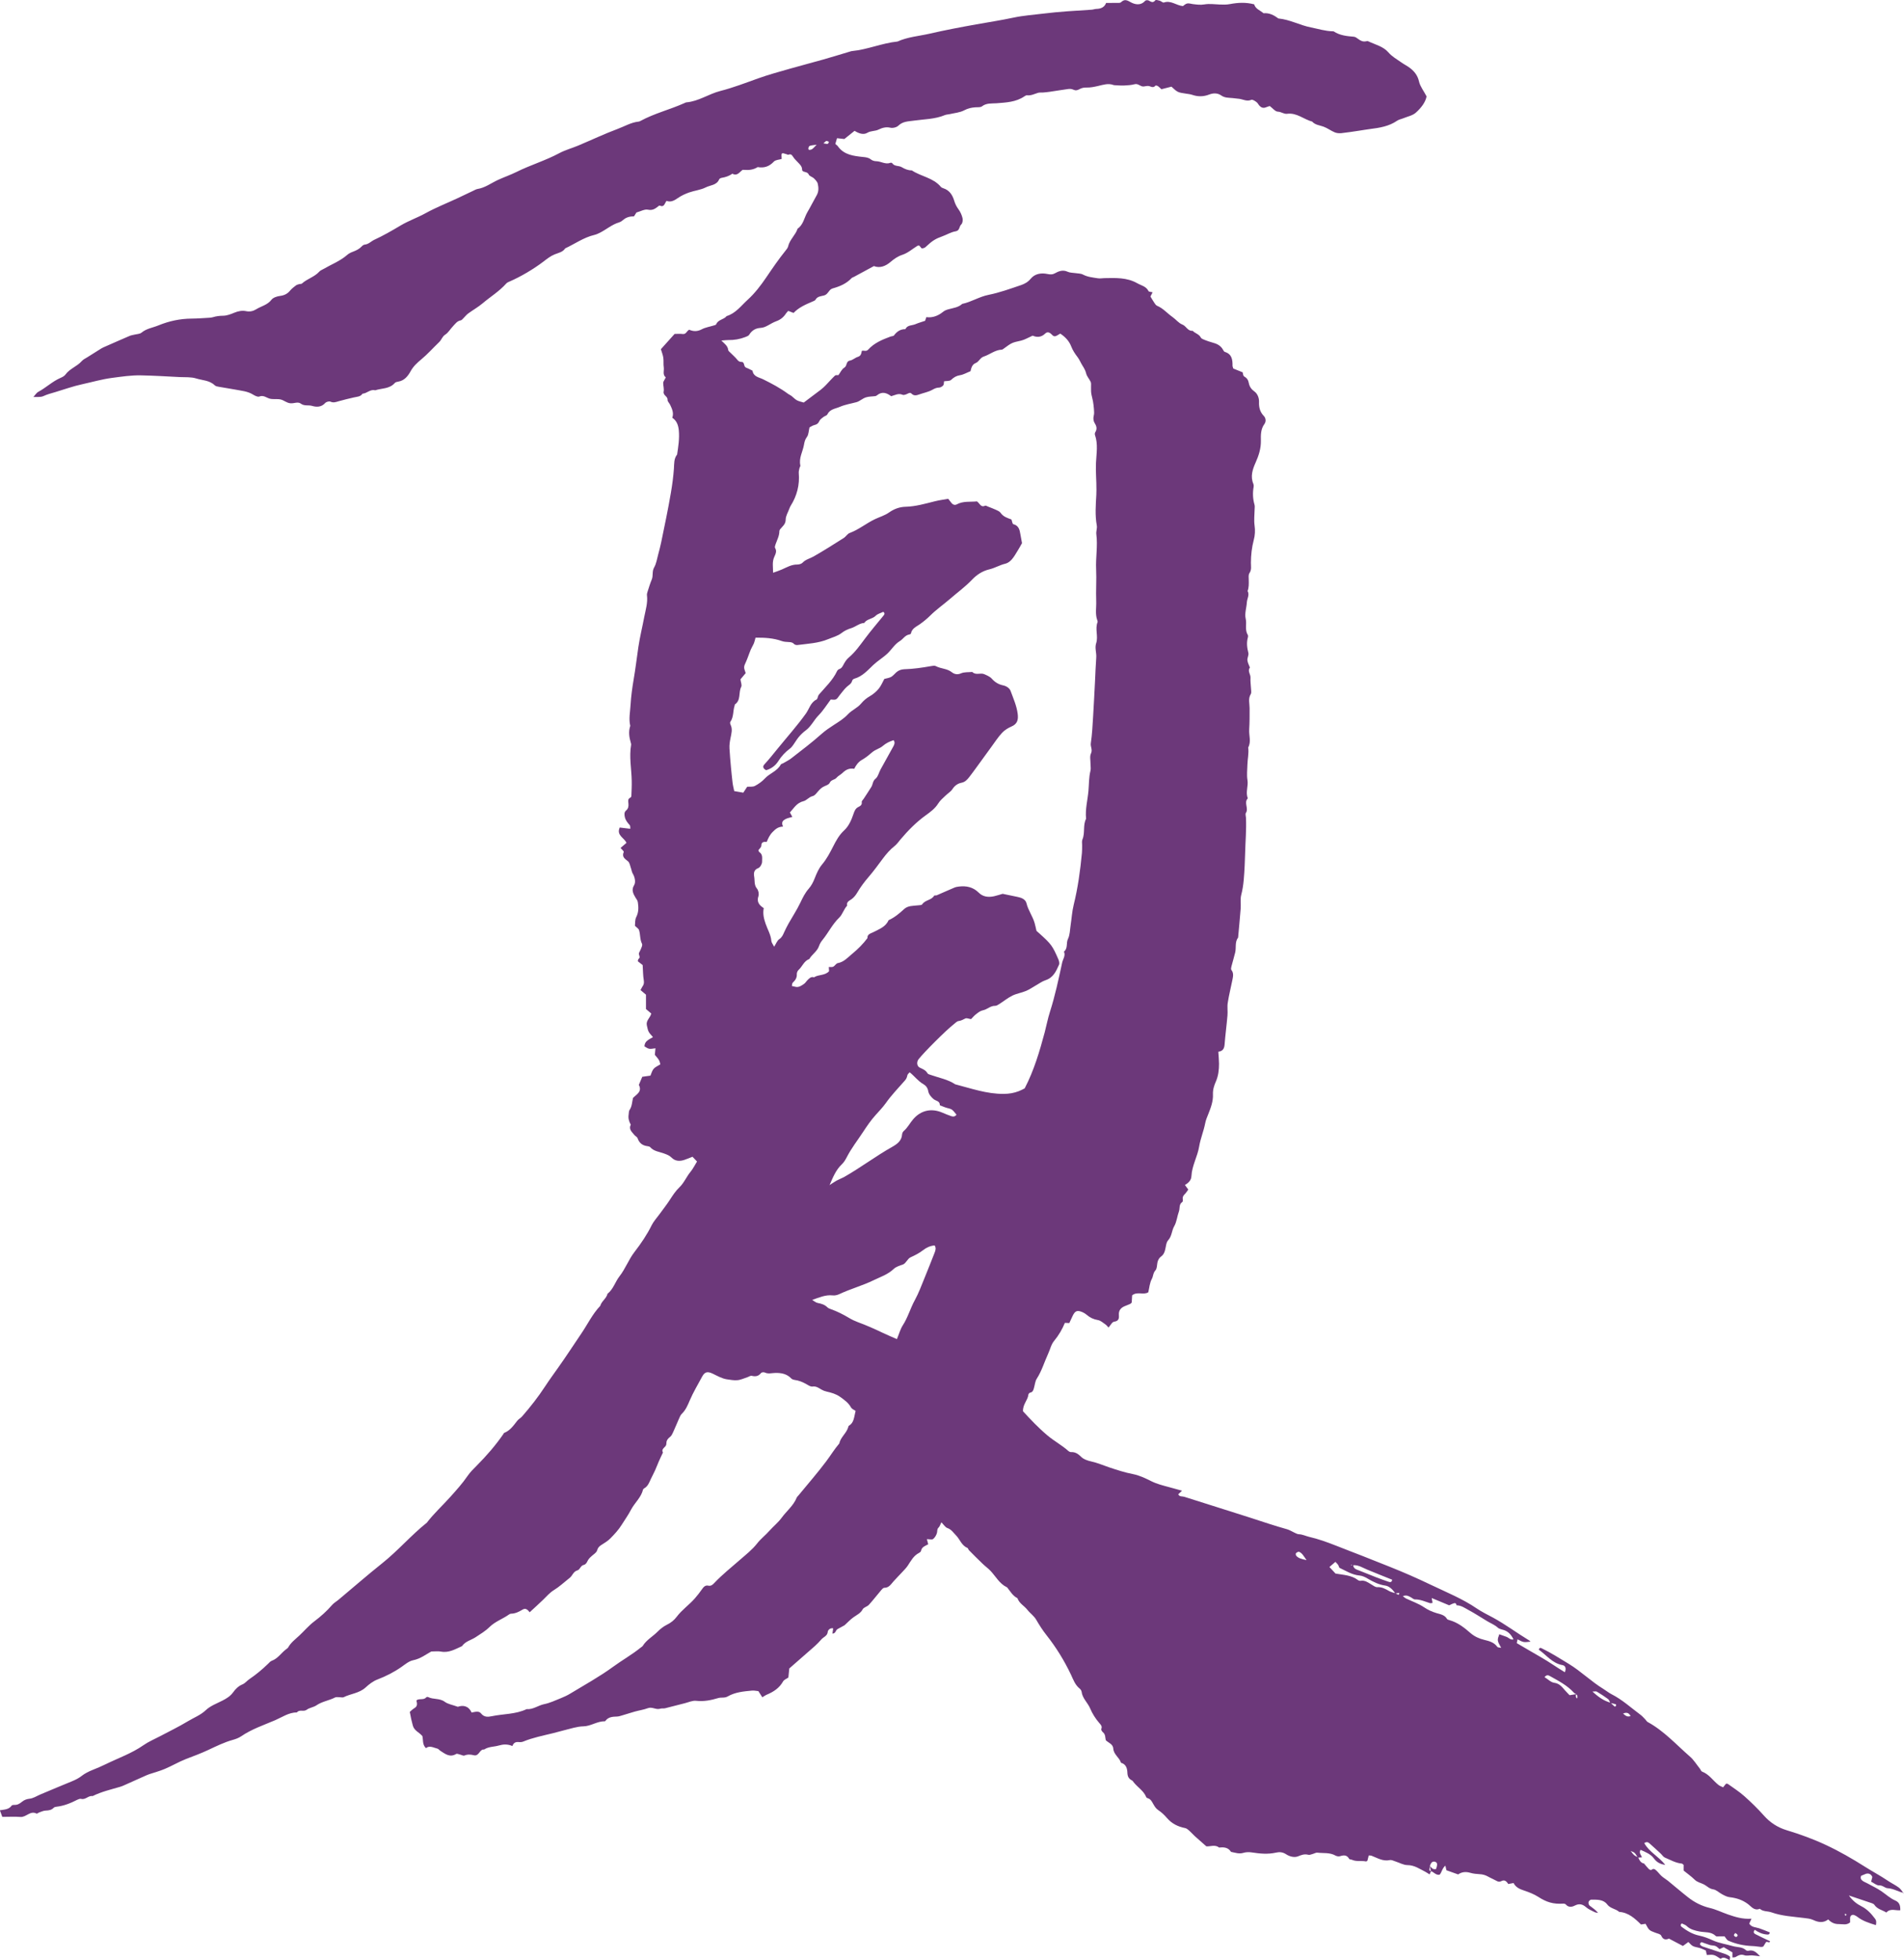 <?xml version="1.0" encoding="utf-8"?>
<!-- Generator: Adobe Illustrator 16.0.3, SVG Export Plug-In . SVG Version: 6.00 Build 0)  -->
<!DOCTYPE svg PUBLIC "-//W3C//DTD SVG 1.1//EN" "http://www.w3.org/Graphics/SVG/1.1/DTD/svg11.dtd">
<svg version="1.1" xmlns="http://www.w3.org/2000/svg" xmlns:xlink="http://www.w3.org/1999/xlink" x="0px" y="0px"
	 width="143.117px" height="147.311px" viewBox="0 0 143.117 147.311" enable-background="new 0 0 143.117 147.311"
	 xml:space="preserve">
<g id="レイヤー_1">
	<g>
		<rect fill="none" width="143.117" height="147.311"/>
	</g>
</g>
<g id="レイヤー_2">
</g>
<g id="レイヤー_3">
	<g>
		<g>
			<path fill="#6C387A" d="M143.117,142.258c-0.422-0.08-0.787-0.336-1.238-0.358c-0.195-0.009-0.365-0.226-0.635-0.212
				c-0.188,0.009-0.383-0.173-0.597-0.279c0.029-0.114,0.059-0.23,0.091-0.353c-0.088-0.193-0.231-0.294-0.457-0.243l-0.003-0.004
				c-0.134,0.054-0.266,0.112-0.383,0.16c-0.085,0.195,0.012,0.309,0.135,0.395c0.1,0.068,0.22,0.109,0.324,0.168
				c0.366,0.199,0.746,0.376,1.086,0.611c0.333,0.229,0.635,0.517,1.01,0.678c0.339,0.145,0.392,0.395,0.389,0.736
				c-0.351,0.045-0.734-0.177-1.048,0.172c-0.295-0.19-0.676-0.243-0.897-0.574c-0.035-0.057-0.111-0.098-0.179-0.121
				c-0.544-0.188-1.092-0.369-1.741-0.586c0.296,0.409,0.597,0.636,0.945,0.813c0.424,0.215,0.737,0.553,1.019,0.93
				c0.125,0.164,0.093,0.313,0.067,0.484c-0.507-0.154-1.007-0.311-1.426-0.646c-0.056-0.047-0.128-0.071-0.195-0.103
				c-0.149-0.066-0.299,0.021-0.316,0.188c-0.009,0.119,0,0.242,0,0.354c-0.27,0.232-0.567,0.125-0.854,0.129
				c-0.313,0.004-0.564-0.109-0.793-0.348c-0.38,0.288-0.755,0.215-1.123,0.042c-0.226-0.105-0.463-0.123-0.708-0.153
				c-0.813-0.103-1.645-0.141-2.429-0.42c-0.29-0.105-0.632-0.045-0.884-0.271c-0.427,0.18-0.644-0.181-0.913-0.374
				c-0.386-0.278-0.793-0.432-1.366-0.499c-0.188-0.023-0.368-0.119-0.541-0.211c-0.234-0.119-0.442-0.34-0.682-0.377
				c-0.296-0.043-0.46-0.244-0.69-0.365c-0.231-0.122-0.498-0.158-0.702-0.36c-0.258-0.253-0.557-0.462-0.831-0.685v-0.428
				c-0.062-0.043-0.097-0.095-0.138-0.098c-0.462-0.042-0.854-0.275-1.27-0.45c-0.123-0.052-0.205-0.196-0.311-0.296
				c-0.287-0.264-0.57-0.532-0.866-0.787c-0.088-0.08-0.214-0.118-0.371-0.004c0.359,0.664,1.076,0.996,1.577,1.635
				c-0.413-0.059-0.656-0.216-0.852-0.482c-0.255-0.34-0.638-0.485-1.01-0.65c-0.146,0.263,0.076,0.397,0.105,0.577l0.023-0.013
				c-0.108,0.009-0.22,0.018-0.328,0.024c-0.23-0.382-0.23-0.383-0.535-0.499c0.243,0.325,0.24,0.325,0.556,0.479
				c0.103,0.207,0.188,0.425,0.457,0.463l-0.021-0.011c0.123,0.144,0.242,0.297,0.377,0.433c0.041,0.043,0.161,0.08,0.19,0.055
				c0.161-0.141,0.275-0.037,0.38,0.062c0.138,0.13,0.249,0.286,0.393,0.414c0.144,0.127,0.313,0.222,0.465,0.343
				c0.507,0.414,1.001,0.841,1.516,1.244c0.483,0.379,1.016,0.651,1.627,0.798c0.469,0.108,0.913,0.332,1.369,0.489
				c0.554,0.191,1.109,0.366,1.768,0.318c-0.067,0.15-0.111,0.248-0.167,0.369c0.164,0.286,0.483,0.264,0.749,0.354
				c0.272,0.09,0.535,0.205,0.793,0.306c-0.009,0.171-0.117,0.168-0.211,0.161c-0.339-0.023-0.644-0.163-0.915-0.352
				c-0.149,0.17-0.064,0.266,0.044,0.323c0.365,0.188,0.74,0.36,1.111,0.538c-0.076,0.178-0.208-0.023-0.313,0.067
				c-0.064,0.1-0.138,0.217-0.205,0.328c-0.067,0.012-0.114,0.035-0.161,0.03c-0.217-0.02-0.433-0.061-0.646-0.068
				c-0.638-0.025-1.252-0.148-1.832-0.411c-0.097-0.044-0.154-0.174-0.274-0.319c-0.082,0-0.226,0.002-0.369-0.001
				c-0.1-0.001-0.234,0.028-0.286-0.023c-0.349-0.343-0.796-0.258-1.215-0.338c-0.336-0.067-0.702-0.147-0.978-0.417
				c-0.096-0.092-0.248-0.131-0.362-0.19c-0.138,0.105-0.082,0.205-0.006,0.261c0.392,0.293,0.805,0.545,1.299,0.65
				c0.354,0.075,0.688,0.201,1.024,0.354c0.479,0.22,1.023,0.294,1.536,0.443c0.321,0.092,0.688,0.041,0.963,0.298
				c0.043,0.041,0.14,0.061,0.201,0.045c0.384-0.099,0.617,0.153,0.866,0.418c-0.199-0.023-0.4-0.059-0.6-0.068
				c-0.193-0.012-0.41,0.054-0.579-0.011c-0.27-0.101-0.454,0.015-0.661,0.132c-0.056,0.033-0.138,0.021-0.24,0.035v-0.382
				c-0.211-0.124-0.431-0.258-0.652-0.39c-0.103,0.047-0.188,0.085-0.313,0.145c-0.094-0.072-0.188-0.186-0.307-0.233
				c-0.132-0.054-0.29-0.036-0.428-0.076c-0.205-0.062-0.397-0.146-0.6-0.209c-0.032-0.011-0.094,0.035-0.114,0.07
				c-0.021,0.034-0.021,0.104,0.003,0.132c0.047,0.051,0.108,0.098,0.173,0.119c0.553,0.188,1.111,0.365,1.668,0.553
				c0.134,0.046,0.269,0.113,0.377,0.201c0.038,0.031-0.003,0.159-0.012,0.277c-0.255-0.131-0.456-0.295-0.682-0.104
				c-0.497-0.326-0.497-0.326-1.036-0.289c-0.026-0.104-0.046-0.214-0.075-0.338c-0.167-0.066-0.34-0.163-0.521-0.204
				c-0.468-0.106-0.471-0.098-0.79-0.435c-0.126,0.091-0.254,0.186-0.409,0.299c-0.325-0.172-0.661-0.348-1.051-0.553
				c-0.199,0.083-0.43,0.13-0.585-0.229c-0.05-0.113-0.284-0.154-0.438-0.214c-0.469-0.177-0.469-0.174-0.737-0.671
				c-0.105,0.016-0.223,0.033-0.34,0.054c-0.465-0.46-0.942-0.899-1.642-0.949c-0.263-0.241-0.664-0.241-0.904-0.566
				c-0.289-0.382-0.77-0.351-1.202-0.353c-0.07,0-0.179,0.104-0.196,0.18c-0.021,0.081,0.018,0.217,0.079,0.267
				c0.217,0.171,0.451,0.315,0.638,0.553c-0.088-0.021-0.181-0.026-0.26-0.064c-0.217-0.11-0.454-0.206-0.635-0.361
				c-0.272-0.241-0.527-0.3-0.86-0.127c-0.22,0.112-0.472,0.149-0.67-0.087c-0.038-0.043-0.129-0.066-0.193-0.061
				c-0.758,0.049-1.262-0.111-1.876-0.508c-0.324-0.207-0.693-0.35-1.059-0.473c-0.334-0.109-0.635-0.24-0.802-0.569
				c-0.152,0.029-0.27,0.052-0.393,0.075c-0.129-0.185-0.266-0.357-0.532-0.214c-0.114,0.06-0.226,0.05-0.343-0.018
				c-0.213-0.12-0.441-0.209-0.652-0.329c-0.195-0.111-0.397-0.167-0.623-0.178c-0.24-0.012-0.485-0.037-0.714-0.104
				c-0.324-0.093-0.623-0.075-0.907,0.122c-0.307-0.107-0.6-0.211-0.88-0.313c-0.023-0.107-0.044-0.196-0.079-0.347
				c-0.252,0.206-0.264,0.5-0.434,0.682c-0.28,0.052-0.43-0.198-0.658-0.274c-0.029-0.131-0.059-0.263-0.085-0.396
				c0.126,0.136,0.231,0.314,0.478,0.241c0.021-0.063,0.04-0.129,0.055-0.195c0.032-0.148,0.044-0.301-0.137-0.35
				c-0.158-0.046-0.272,0.04-0.334,0.189c-0.018,0.044-0.038,0.088-0.056,0.135c-0.006,0.07-0.012,0.139-0.026,0.205
				c-0.021,0.102-0.012,0.177,0.126,0.153c-0.038,0.085-0.076,0.173-0.117,0.269c-0.114-0.07-0.214-0.143-0.321-0.198
				c-0.428-0.216-0.816-0.501-1.347-0.502c-0.298-0.001-0.594-0.18-0.892-0.273c-0.141-0.044-0.296-0.132-0.425-0.104
				c-0.523,0.116-0.942-0.162-1.393-0.333c-0.044-0.017-0.097-0.006-0.196-0.012c-0.029,0.118-0.064,0.25-0.097,0.386
				c-0.032,0.02-0.072,0.068-0.107,0.061c-0.349-0.073-0.72,0.031-1.06-0.125c-0.067-0.03-0.179-0.021-0.205-0.065
				c-0.164-0.3-0.392-0.297-0.679-0.206c-0.103,0.035-0.255,0.01-0.351-0.045c-0.431-0.246-0.907-0.162-1.364-0.219
				c-0.104-0.013-0.225,0.066-0.339,0.096s-0.24,0.092-0.34,0.064c-0.283-0.076-0.506,0.007-0.77,0.115
				c-0.292,0.118-0.655,0.006-0.895-0.152c-0.267-0.174-0.51-0.184-0.761-0.126c-0.609,0.138-1.203,0.081-1.806-0.012
				c-0.208-0.033-0.441-0.033-0.641,0.028c-0.334,0.105-0.626-0.014-0.937-0.072c-0.214-0.341-0.541-0.365-0.89-0.323
				c-0.31-0.247-0.664-0.069-0.965-0.091c-0.311-0.274-0.601-0.526-0.884-0.783c-0.141-0.131-0.267-0.28-0.413-0.407
				c-0.085-0.076-0.188-0.162-0.295-0.183c-0.542-0.107-1.004-0.332-1.373-0.764c-0.187-0.221-0.406-0.425-0.646-0.584
				c-0.192-0.129-0.286-0.301-0.392-0.486c-0.097-0.166-0.182-0.35-0.398-0.409c-0.044-0.015-0.099-0.045-0.116-0.083
				c-0.185-0.47-0.627-0.723-0.928-1.095c-0.047-0.056-0.085-0.132-0.144-0.161c-0.246-0.121-0.334-0.299-0.345-0.583
				c-0.012-0.311-0.097-0.642-0.48-0.743c-0.117-0.396-0.55-0.615-0.579-1.061c-0.023-0.352-0.36-0.432-0.564-0.633
				c-0.05-0.203-0.015-0.438-0.217-0.6c-0.067-0.054-0.144-0.184-0.123-0.242c0.091-0.208-0.044-0.33-0.149-0.451
				c-0.286-0.332-0.523-0.705-0.685-1.093c-0.185-0.44-0.585-0.758-0.644-1.255c-0.012-0.088-0.079-0.19-0.152-0.246
				c-0.339-0.273-0.477-0.673-0.649-1.043c-0.503-1.058-1.111-2.044-1.837-2.964c-0.287-0.361-0.536-0.753-0.77-1.153
				c-0.173-0.304-0.463-0.488-0.668-0.754c-0.233-0.303-0.617-0.479-0.746-0.874c-0.345-0.169-0.526-0.494-0.752-0.781
				c-0.014-0.019-0.031-0.036-0.055-0.046c-0.551-0.266-0.822-0.807-1.218-1.227c-0.182-0.193-0.403-0.347-0.594-0.533
				c-0.349-0.333-0.688-0.674-1.027-1.018c-0.05-0.049-0.064-0.153-0.116-0.174c-0.439-0.18-0.56-0.639-0.854-0.939
				c-0.199-0.202-0.349-0.451-0.653-0.555c-0.157-0.053-0.269-0.248-0.45-0.43c-0.085,0.168-0.12,0.313-0.214,0.4
				c-0.125,0.121-0.082,0.261-0.117,0.393c-0.046,0.171-0.154,0.353-0.289,0.462c-0.082,0.067-0.27,0.012-0.469,0.012
				c0.039,0.144,0.064,0.25,0.1,0.385c-0.21,0.118-0.488,0.187-0.541,0.497c-0.009,0.059-0.091,0.12-0.152,0.152
				c-0.409,0.208-0.605,0.594-0.843,0.954c-0.131,0.199-0.313,0.366-0.474,0.546c-0.199,0.217-0.409,0.423-0.603,0.643
				c-0.193,0.217-0.34,0.482-0.693,0.478c-0.073,0-0.164,0.1-0.226,0.173c-0.313,0.367-0.603,0.75-0.928,1.105
				c-0.125,0.14-0.383,0.186-0.465,0.336c-0.158,0.301-0.436,0.418-0.685,0.596c-0.234,0.163-0.431,0.38-0.644,0.572
				c-0.018,0.017-0.035,0.033-0.059,0.046c-0.17,0.094-0.343,0.183-0.51,0.279c-0.137,0.079-0.125,0.328-0.377,0.335
				c0.021-0.143,0.038-0.266,0.056-0.395c-0.246-0.052-0.398,0.152-0.407,0.253c-0.025,0.32-0.307,0.385-0.468,0.565
				s-0.325,0.357-0.506,0.518c-0.638,0.565-1.282,1.125-1.917,1.678c-0.026,0.247-0.047,0.467-0.07,0.683
				c-0.135,0.095-0.321,0.159-0.395,0.288c-0.278,0.496-0.711,0.783-1.217,0.994c-0.108,0.045-0.205,0.118-0.346,0.201
				c-0.1-0.156-0.19-0.294-0.296-0.461c-0.146-0.013-0.318-0.057-0.482-0.041c-0.626,0.059-1.264,0.116-1.823,0.438
				c-0.236,0.14-0.477,0.053-0.711,0.123c-0.538,0.16-1.079,0.273-1.658,0.207c-0.275-0.033-0.571,0.109-0.854,0.18
				c-0.495,0.123-0.989,0.256-1.483,0.379c-0.117,0.027-0.252-0.005-0.366,0.033c-0.313,0.103-0.6-0.16-0.925-0.041
				c-0.318,0.119-0.661,0.167-0.988,0.258c-0.305,0.085-0.608,0.188-0.913,0.276c-0.141,0.04-0.284,0.093-0.427,0.097
				c-0.325,0.01-0.642,0.026-0.86,0.316c-0.015,0.019-0.038,0.043-0.059,0.043c-0.571-0.016-1.042,0.369-1.609,0.377
				c-0.24,0.004-0.485,0.051-0.72,0.107c-0.521,0.126-1.036,0.278-1.557,0.407c-0.755,0.186-1.519,0.333-2.238,0.63
				c-0.108,0.047-0.243,0.049-0.363,0.037c-0.222-0.021-0.371,0.068-0.453,0.299c-0.359-0.154-0.688-0.135-1.019-0.04
				c-0.362,0.106-0.764,0.076-1.097,0.296c-0.038,0.023-0.103-0.002-0.144,0.019c-0.234,0.108-0.299,0.499-0.638,0.417
				c-0.246-0.061-0.469-0.078-0.708,0.021c-0.091,0.037-0.229-0.053-0.346-0.077c-0.091-0.021-0.214-0.077-0.274-0.041
				c-0.475,0.287-0.822,0-1.186-0.233c-0.082-0.053-0.146-0.151-0.234-0.17c-0.289-0.067-0.576-0.258-0.854-0.034
				c-0.281-0.269-0.196-0.617-0.267-0.905c-0.234-0.285-0.614-0.398-0.72-0.797c-0.082-0.305-0.158-0.617-0.226-1.021
				c0.059-0.05,0.193-0.191,0.352-0.287c0.249-0.145,0.196-0.348,0.146-0.579c0.21-0.173,0.547,0.009,0.74-0.232
				c0.023-0.026,0.103-0.036,0.138-0.019c0.392,0.201,0.868,0.069,1.255,0.359c0.239,0.177,0.576,0.225,0.979,0.373
				c0.354-0.123,0.79-0.109,1.036,0.433c0.258-0.046,0.541-0.146,0.708,0.066c0.229,0.291,0.512,0.271,0.796,0.212
				c0.875-0.185,1.8-0.137,2.634-0.535c0.485,0.042,0.865-0.283,1.322-0.375c0.421-0.085,0.825-0.277,1.231-0.44
				c0.246-0.099,0.491-0.21,0.72-0.349c1.08-0.656,2.197-1.268,3.213-2.01c0.685-0.502,1.425-0.914,2.083-1.448
				c0.056-0.045,0.129-0.081,0.164-0.14c0.281-0.448,0.749-0.695,1.108-1.059c0.205-0.205,0.442-0.393,0.699-0.52
				c0.302-0.146,0.548-0.346,0.735-0.595c0.392-0.524,0.936-0.894,1.363-1.381c0.192-0.22,0.374-0.452,0.541-0.692
				c0.12-0.174,0.249-0.318,0.471-0.27c0.208,0.045,0.331-0.068,0.445-0.191c0.603-0.638,1.287-1.18,1.945-1.756
				c0.442-0.385,0.913-0.754,1.271-1.208c0.283-0.368,0.649-0.64,0.95-0.984c0.293-0.327,0.646-0.608,0.904-0.96
				c0.368-0.508,0.887-0.908,1.13-1.508c0.025-0.064,0.087-0.115,0.134-0.172c0.696-0.847,1.417-1.673,2.075-2.547
				c0.336-0.445,0.629-0.932,0.994-1.357c0.097-0.469,0.524-0.756,0.664-1.199c0.015-0.047,0.023-0.113,0.056-0.132
				c0.393-0.231,0.387-0.646,0.507-1.119c-0.091-0.065-0.275-0.136-0.349-0.268c-0.196-0.353-0.503-0.561-0.816-0.788
				c-0.31-0.221-0.652-0.313-1.007-0.395c-0.143-0.031-0.263-0.076-0.395-0.152c-0.196-0.113-0.389-0.27-0.67-0.227
				c-0.144,0.022-0.319-0.098-0.465-0.182c-0.275-0.158-0.565-0.274-0.881-0.316c-0.091-0.012-0.196-0.049-0.255-0.111
				c-0.331-0.347-0.743-0.423-1.199-0.414c-0.261,0.003-0.527,0.095-0.79-0.033c-0.073-0.037-0.234-0.018-0.278,0.037
				c-0.19,0.243-0.409,0.285-0.699,0.213c-0.097-0.025-0.223,0.071-0.337,0.107c-0.254,0.081-0.503,0.207-0.764,0.223
				c-0.254,0.02-0.526-0.032-0.777-0.068c-0.366-0.056-0.717-0.26-1.063-0.426c-0.375-0.179-0.588-0.146-0.784,0.215
				c-0.319,0.594-0.67,1.176-0.939,1.804c-0.149,0.35-0.301,0.72-0.594,0.999c-0.1,0.096-0.155,0.242-0.214,0.372
				c-0.148,0.333-0.283,0.671-0.436,1.003c-0.059,0.129-0.123,0.275-0.229,0.357c-0.167,0.129-0.28,0.265-0.28,0.481
				c0,0.024-0.009,0.048-0.009,0.071c-0.006,0.242-0.422,0.316-0.249,0.626c-0.105,0.222-0.211,0.438-0.308,0.66
				c-0.1,0.224-0.181,0.454-0.283,0.676c-0.1,0.22-0.214,0.433-0.319,0.652c-0.123,0.265-0.22,0.548-0.497,0.702
				c-0.041,0.022-0.085,0.067-0.094,0.108c-0.146,0.587-0.617,0.973-0.89,1.483c-0.211,0.405-0.477,0.778-0.72,1.164
				c-0.229,0.367-0.532,0.695-0.84,1.007c-0.195,0.2-0.45,0.349-0.69,0.503c-0.155,0.098-0.257,0.205-0.304,0.39
				c-0.027,0.103-0.126,0.2-0.214,0.271c-0.205,0.172-0.419,0.322-0.532,0.582c-0.044,0.1-0.149,0.227-0.243,0.244
				c-0.264,0.045-0.293,0.352-0.489,0.412c-0.248,0.072-0.336,0.26-0.462,0.438c-0.056,0.076-0.135,0.137-0.211,0.197
				c-0.362,0.288-0.705,0.608-1.097,0.848c-0.322,0.196-0.547,0.471-0.808,0.722c-0.328,0.319-0.667,0.622-1.019,0.945
				c-0.143-0.182-0.298-0.341-0.526-0.202c-0.275,0.166-0.553,0.307-0.881,0.311c-0.047,0-0.097,0.029-0.138,0.055
				c-0.471,0.337-1.041,0.525-1.463,0.938c-0.315,0.312-0.69,0.534-1.056,0.775c-0.34,0.222-0.775,0.306-1.021,0.67
				c-0.506,0.224-0.989,0.525-1.589,0.408c-0.211-0.042-0.436-0.006-0.72-0.006c-0.4,0.216-0.813,0.548-1.366,0.658
				c-0.316,0.063-0.603,0.313-0.884,0.508c-0.559,0.39-1.158,0.693-1.796,0.938c-0.328,0.124-0.633,0.36-0.896,0.603
				c-0.475,0.434-1.112,0.461-1.65,0.73c-0.076,0.038-0.19-0.002-0.287,0c-0.12,0.002-0.26-0.031-0.356,0.019
				c-0.451,0.235-0.975,0.296-1.404,0.593c-0.214,0.147-0.519,0.173-0.723,0.328c-0.234,0.177-0.548-0.049-0.737,0.201
				c-0.609-0.001-1.104,0.354-1.624,0.58c-0.869,0.373-1.776,0.672-2.569,1.215c-0.179,0.122-0.395,0.203-0.603,0.262
				c-0.658,0.18-1.27,0.484-1.881,0.77c-0.545,0.257-1.106,0.46-1.665,0.676c-0.542,0.213-1.048,0.514-1.586,0.742
				c-0.375,0.161-0.778,0.265-1.168,0.396c-0.069,0.023-0.138,0.049-0.204,0.079c-0.554,0.247-1.104,0.496-1.656,0.741
				c-0.108,0.049-0.22,0.098-0.337,0.131c-0.696,0.205-1.41,0.367-2.065,0.696c-0.316-0.059-0.529,0.3-0.863,0.209
				c-0.082-0.021-0.195,0.022-0.281,0.063c-0.5,0.256-1.015,0.468-1.582,0.529c-0.07,0.009-0.155,0.029-0.199,0.077
				c-0.17,0.176-0.372,0.202-0.603,0.211c-0.164,0.005-0.328,0.085-0.486,0.139c-0.069,0.022-0.157,0.106-0.198,0.088
				c-0.475-0.251-0.778,0.285-1.212,0.252c-0.43-0.034-0.866-0.007-1.366-0.007c-0.041-0.107-0.103-0.278-0.182-0.495
				c0.354-0.056,0.682-0.059,0.887-0.351c0.032-0.045,0.138-0.057,0.208-0.053c0.237,0.01,0.403-0.098,0.582-0.246
				c0.141-0.117,0.346-0.197,0.523-0.214c0.311-0.027,0.548-0.198,0.816-0.312c0.805-0.34,1.612-0.679,2.423-1.011
				c0.249-0.104,0.479-0.217,0.699-0.388c0.243-0.191,0.532-0.335,0.822-0.452c0.334-0.133,0.673-0.278,0.992-0.433
				c0.951-0.466,1.96-0.815,2.841-1.43c0.377-0.265,0.813-0.446,1.226-0.664c0.708-0.376,1.437-0.725,2.121-1.14
				c0.451-0.273,0.951-0.455,1.355-0.843c0.339-0.317,0.819-0.491,1.243-0.709c0.308-0.158,0.588-0.33,0.799-0.623
				c0.176-0.246,0.392-0.467,0.702-0.594c0.193-0.08,0.34-0.274,0.521-0.397c0.501-0.339,0.966-0.726,1.399-1.148
				c0.087-0.086,0.175-0.191,0.283-0.229c0.457-0.168,0.705-0.587,1.071-0.861c0.059-0.045,0.128-0.087,0.161-0.146
				c0.207-0.37,0.544-0.613,0.842-0.893c0.375-0.352,0.708-0.75,1.115-1.057c0.488-0.367,0.937-0.768,1.334-1.227
				c0.141-0.166,0.346-0.275,0.512-0.418c1.089-0.909,2.156-1.844,3.266-2.728c1.186-0.945,2.171-2.105,3.354-3.049
				c0.532-0.698,1.185-1.288,1.767-1.94c0.454-0.509,0.91-1.009,1.294-1.574c0.192-0.279,0.438-0.525,0.682-0.766
				c0.74-0.744,1.425-1.531,2.019-2.396c0.015-0.021,0.018-0.057,0.035-0.063c0.45-0.173,0.711-0.549,0.989-0.91
				c0.099-0.13,0.263-0.209,0.371-0.333c0.623-0.716,1.205-1.455,1.727-2.255c0.324-0.497,0.685-0.984,1.029-1.475
				c0.577-0.812,1.118-1.651,1.68-2.477c0.48-0.702,0.846-1.482,1.439-2.104c0.097-0.354,0.463-0.547,0.545-0.908
				c0.438-0.344,0.576-0.895,0.9-1.311c0.451-0.575,0.69-1.27,1.136-1.84c0.491-0.636,0.937-1.295,1.293-2.017
				c0.141-0.278,0.363-0.515,0.547-0.77c0.272-0.374,0.563-0.74,0.813-1.126c0.214-0.33,0.425-0.657,0.708-0.928
				c0.357-0.338,0.536-0.805,0.846-1.178c0.182-0.221,0.311-0.487,0.485-0.768c-0.104-0.111-0.216-0.23-0.339-0.359
				c-0.217,0.085-0.413,0.172-0.617,0.238c-0.346,0.116-0.69,0.098-0.954-0.17c-0.167-0.168-0.359-0.234-0.564-0.311
				c-0.36-0.135-0.767-0.158-1.045-0.476c-0.041-0.048-0.132-0.065-0.201-0.075c-0.375-0.045-0.621-0.229-0.746-0.594
				c-0.035-0.101-0.176-0.16-0.249-0.254c-0.176-0.223-0.442-0.422-0.264-0.768c-0.135-0.234-0.205-0.485-0.161-0.759
				c0.021-0.117,0.006-0.256,0.067-0.344c0.193-0.276,0.185-0.6,0.264-0.913c0.267-0.264,0.702-0.462,0.436-0.976
				c0.085-0.198,0.167-0.399,0.258-0.608c0.202-0.029,0.39-0.056,0.614-0.086c0.073-0.166,0.12-0.367,0.237-0.508
				c0.117-0.139,0.308-0.213,0.506-0.34c-0.029-0.095-0.041-0.217-0.1-0.312c-0.087-0.144-0.204-0.269-0.313-0.403
				c0.015-0.16,0.029-0.32,0.047-0.492c-0.483,0.072-0.483,0.072-0.825-0.142c0-0.411,0.359-0.524,0.638-0.696
				c-0.38-0.418-0.354-0.424-0.46-0.877c-0.084-0.373,0.246-0.557,0.331-0.897c-0.108-0.094-0.231-0.196-0.397-0.337v-1.078
				c-0.135-0.115-0.261-0.221-0.41-0.348c0.059-0.105,0.094-0.191,0.146-0.268c0.108-0.146,0.129-0.284,0.097-0.475
				c-0.059-0.352-0.056-0.713-0.082-1.135c-0.079-0.063-0.211-0.167-0.366-0.287c0.018-0.053,0.015-0.143,0.053-0.171
				c0.202-0.146-0.038-0.317,0.044-0.47c0.082-0.149,0.149-0.303,0.208-0.463c0.023-0.065,0.041-0.158,0.009-0.215
				c-0.164-0.324-0.114-0.695-0.223-1.028c-0.038-0.112-0.181-0.192-0.307-0.32c0.023-0.176-0.006-0.443,0.094-0.642
				c0.189-0.369,0.184-0.727,0.128-1.112c-0.023-0.157-0.102-0.237-0.172-0.353c-0.164-0.275-0.34-0.578-0.114-0.937
				c0.146-0.233,0.053-0.629-0.103-0.884c-0.07-0.115-0.082-0.268-0.132-0.399c-0.067-0.181-0.094-0.418-0.226-0.522
				c-0.239-0.192-0.474-0.33-0.315-0.697c0.023-0.05-0.141-0.18-0.24-0.303c0.149-0.129,0.29-0.249,0.445-0.382
				c-0.167-0.39-0.772-0.556-0.507-1.153c0.237,0.029,0.495,0.061,0.793,0.096c-0.012-0.078,0.015-0.214-0.044-0.278
				c-0.167-0.185-0.318-0.368-0.368-0.616c-0.035-0.171-0.053-0.357,0.094-0.479c0.181-0.147,0.195-0.337,0.178-0.531
				c-0.018-0.175-0.064-0.341,0.146-0.437c0.035-0.017,0.073-0.076,0.076-0.117c0.015-0.389,0.035-0.775,0.026-1.164
				c-0.018-0.895-0.202-1.789-0.044-2.689c0.009-0.044-0.006-0.097-0.021-0.143c-0.126-0.426-0.19-0.848-0.044-1.281
				c-0.126-0.531-0.006-1.061,0.023-1.589c0.038-0.629,0.123-1.258,0.229-1.882c0.141-0.813,0.236-1.632,0.356-2.448
				c0.114-0.764,0.302-1.517,0.445-2.276c0.105-0.535,0.272-1.063,0.202-1.624c-0.012-0.089,0.02-0.188,0.049-0.278
				c0.097-0.301,0.188-0.608,0.311-0.9c0.123-0.29,0.006-0.607,0.179-0.907c0.164-0.288,0.216-0.643,0.304-0.972
				c0.082-0.303,0.161-0.608,0.226-0.916c0.255-1.238,0.518-2.475,0.729-3.721c0.105-0.607,0.185-1.213,0.229-1.829
				c0.023-0.35-0.009-0.739,0.239-1.049c0.091-0.601,0.185-1.198,0.129-1.806c-0.035-0.365-0.135-0.717-0.491-0.961
				c0.129-0.353-0.018-0.663-0.161-0.972c-0.062-0.128-0.205-0.255-0.195-0.373c0.018-0.273-0.349-0.326-0.293-0.623
				c0.041-0.205-0.035-0.431-0.035-0.646c0-0.085,0.064-0.167,0.105-0.249c0.029-0.06,0.097-0.164,0.085-0.172
				c-0.255-0.211-0.108-0.501-0.146-0.751c-0.038-0.237,0-0.487-0.035-0.726c-0.032-0.213-0.117-0.417-0.182-0.638
				c0.331-0.367,0.667-0.742,1.03-1.146c0.178,0,0.397-0.025,0.611,0.006c0.264,0.032,0.293-0.232,0.488-0.323
				c0.302,0.133,0.609,0.147,0.942-0.031c0.272-0.145,0.594-0.191,0.893-0.285c0.067-0.022,0.17-0.04,0.19-0.086
				c0.14-0.369,0.576-0.349,0.787-0.622c0.685-0.207,1.091-0.781,1.586-1.23c0.538-0.491,0.985-1.075,1.396-1.681
				c0.465-0.687,0.933-1.369,1.454-2.017c0.076-0.092,0.16-0.195,0.187-0.309c0.117-0.51,0.554-0.848,0.714-1.334
				c0.437-0.3,0.492-0.826,0.734-1.238c0.249-0.42,0.463-0.859,0.705-1.281c0.155-0.277,0.141-0.572,0.076-0.855
				c-0.031-0.148-0.169-0.288-0.286-0.404c-0.117-0.115-0.343-0.164-0.396-0.295c-0.105-0.253-0.488-0.133-0.494-0.355
				c-0.006-0.235-0.126-0.353-0.255-0.491c-0.146-0.164-0.321-0.309-0.433-0.495c-0.097-0.156-0.176-0.21-0.343-0.142
				c-0.035,0.013-0.091-0.021-0.134-0.036c-0.407-0.133-0.407-0.133-0.372,0.353c-0.193,0.062-0.465,0.065-0.591,0.202
				c-0.343,0.368-0.734,0.496-1.211,0.41c-0.313,0.199-0.662,0.242-1.024,0.208c-0.044-0.004-0.105-0.007-0.138,0.018
				c-0.22,0.171-0.389,0.467-0.74,0.27c-0.246,0.175-0.521,0.267-0.816,0.314c-0.064,0.011-0.155,0.058-0.179,0.111
				c-0.185,0.45-0.664,0.429-1.006,0.605c-0.384,0.194-0.84,0.237-1.253,0.382c-0.295,0.105-0.591,0.241-0.846,0.42
				c-0.274,0.193-0.541,0.332-0.848,0.211c-0.158,0.189-0.17,0.503-0.495,0.362c-0.021-0.007-0.056-0.013-0.07-0.001
				c-0.245,0.191-0.45,0.383-0.837,0.301c-0.251-0.053-0.553,0.127-0.862,0.211c-0.044,0.07-0.108,0.171-0.185,0.291
				c-0.29-0.002-0.57,0.057-0.805,0.262c-0.094,0.08-0.199,0.156-0.313,0.189c-0.544,0.163-0.965,0.541-1.46,0.788
				c-0.129,0.064-0.263,0.124-0.403,0.157c-0.799,0.188-1.46,0.671-2.188,1.008c-0.188,0.289-0.504,0.334-0.796,0.453
				c-0.308,0.124-0.583,0.342-0.852,0.549c-0.734,0.557-1.7,1.131-2.54,1.492c-0.088,0.036-0.184,0.08-0.245,0.148
				c-0.519,0.586-1.191,0.992-1.782,1.494c-0.334,0.281-0.72,0.496-1.074,0.755c-0.134,0.097-0.236,0.233-0.356,0.35
				c-0.067,0.064-0.132,0.159-0.211,0.171c-0.272,0.047-0.406,0.261-0.573,0.432c-0.202,0.209-0.354,0.488-0.588,0.638
				c-0.231,0.147-0.278,0.392-0.454,0.558c-0.453,0.434-0.872,0.91-1.352,1.307c-0.321,0.266-0.597,0.52-0.805,0.899
				c-0.185,0.337-0.456,0.693-0.913,0.767c-0.094,0.015-0.213,0.039-0.269,0.104c-0.396,0.455-0.978,0.387-1.478,0.551
				c-0.366-0.102-0.611,0.236-0.948,0.254c-0.155,0.236-0.415,0.226-0.649,0.281c-0.381,0.088-0.761,0.177-1.133,0.283
				c-0.21,0.061-0.397,0.141-0.632,0.033c-0.097-0.046-0.315,0.016-0.395,0.105c-0.287,0.324-0.664,0.311-0.989,0.213
				c-0.278-0.08-0.579,0.031-0.843-0.17c-0.22-0.165-0.509-0.001-0.77-0.024c-0.295-0.024-0.479-0.22-0.729-0.282
				c-0.251-0.064-0.532-0.005-0.79-0.055c-0.274-0.053-0.494-0.305-0.831-0.17c-0.12,0.047-0.33-0.063-0.471-0.148
				c-0.407-0.254-0.872-0.284-1.319-0.372c-0.407-0.077-0.813-0.133-1.221-0.208c-0.119-0.02-0.263-0.041-0.339-0.117
				c-0.39-0.381-0.928-0.368-1.393-0.514c-0.387-0.122-0.819-0.084-1.232-0.104c-0.974-0.05-1.948-0.11-2.926-0.129
				c-0.731-0.015-1.454,0.097-2.18,0.192c-0.752,0.099-1.475,0.311-2.209,0.471c-0.69,0.148-1.36,0.389-2.039,0.594
				c-0.299,0.091-0.601,0.162-0.893,0.3c-0.223,0.104-0.518,0.052-0.781,0.07l0.012,0.013c0.129-0.139,0.231-0.324,0.39-0.408
				c0.579-0.31,1.056-0.782,1.664-1.043c0.132-0.057,0.284-0.135,0.363-0.244c0.321-0.449,0.875-0.611,1.231-1.018
				c0.108-0.123,0.272-0.196,0.419-0.289c0.348-0.221,0.699-0.439,1.047-0.658c0.085-0.051,0.173-0.09,0.264-0.13
				c0.623-0.273,1.243-0.549,1.869-0.816c0.108-0.047,0.231-0.062,0.346-0.091c0.188-0.048,0.418-0.045,0.55-0.156
				c0.375-0.311,0.84-0.365,1.265-0.541c0.798-0.326,1.623-0.505,2.489-0.511c0.438-0.003,0.878-0.038,1.316-0.063
				c0.097-0.004,0.193-0.014,0.287-0.042c0.255-0.079,0.506-0.108,0.778-0.111c0.284-0.003,0.576-0.12,0.846-0.231
				c0.281-0.118,0.585-0.172,0.857-0.117c0.298,0.063,0.544,0.006,0.77-0.133c0.383-0.24,0.854-0.323,1.158-0.723
				c0.129-0.166,0.422-0.258,0.655-0.287c0.313-0.042,0.55-0.159,0.746-0.402c0.123-0.146,0.278-0.266,0.434-0.383
				c0.067-0.054,0.163-0.073,0.248-0.1c0.067-0.021,0.158-0.001,0.202-0.041c0.393-0.359,0.939-0.492,1.305-0.895
				c0.073-0.086,0.193-0.133,0.296-0.19c0.608-0.355,1.278-0.603,1.817-1.08c0.125-0.108,0.292-0.183,0.45-0.241
				c0.231-0.09,0.447-0.193,0.62-0.379c0.064-0.067,0.155-0.138,0.243-0.146c0.286-0.026,0.468-0.246,0.702-0.355
				c0.688-0.316,1.34-0.693,1.989-1.08c0.6-0.357,1.267-0.586,1.882-0.926c0.764-0.422,1.586-0.744,2.379-1.114
				c0.395-0.183,0.789-0.374,1.182-0.561c0.111-0.05,0.223-0.123,0.336-0.141c0.571-0.091,1.021-0.441,1.525-0.675
				c0.462-0.213,0.95-0.379,1.407-0.606c1.047-0.522,2.177-0.853,3.212-1.409c0.448-0.24,0.951-0.374,1.425-0.572
				c0.989-0.416,1.964-0.879,2.968-1.253c0.518-0.192,1.003-0.489,1.567-0.548c0.047-0.004,0.097-0.023,0.138-0.047
				c1.054-0.574,2.229-0.858,3.318-1.347c0.044-0.021,0.091-0.048,0.138-0.052c0.918-0.076,1.673-0.63,2.548-0.855
				c0.966-0.247,1.905-0.609,2.844-0.946c0.796-0.287,1.612-0.503,2.42-0.737c0.822-0.237,1.653-0.447,2.476-0.682
				c0.699-0.199,1.39-0.414,2.086-0.621c0.026-0.007,0.05-0.013,0.073-0.014c1.168-0.11,2.259-0.599,3.424-0.717
				c0.763-0.346,1.603-0.406,2.404-0.588c1.159-0.268,2.335-0.49,3.512-0.7c0.93-0.167,1.866-0.309,2.794-0.507
				c0.737-0.16,1.495-0.208,2.244-0.303c1.208-0.151,2.426-0.216,3.64-0.295c0.12-0.007,0.24-0.057,0.363-0.06
				c0.345-0.006,0.611-0.138,0.723-0.448c0.31,0,0.576,0.004,0.846-0.002c0.09-0.002,0.216,0.008,0.271-0.046
				c0.234-0.223,0.398-0.197,0.69-0.028c0.337,0.193,0.775,0.309,1.13-0.084c0.044-0.051,0.192-0.059,0.26-0.023
				c0.179,0.096,0.325,0.213,0.504-0.018c0.035-0.047,0.219,0.001,0.327,0.033c0.111,0.032,0.234,0.162,0.313,0.137
				c0.523-0.185,0.922,0.216,1.431,0.268c0.082-0.055,0.193-0.168,0.321-0.196c0.132-0.029,0.281,0.029,0.422,0.045
				c0.289,0.034,0.57,0.077,0.872,0.025c0.371-0.065,0.764-0.009,1.138,0.007c0.27,0.012,0.523,0.018,0.787-0.032
				c0.594-0.112,1.194-0.147,1.82,0.02c0.091,0.347,0.45,0.45,0.702,0.669c0.433-0.043,0.787,0.148,1.117,0.393
				c0.857,0.078,1.615,0.51,2.452,0.674c0.544,0.106,1.074,0.279,1.636,0.289c0.023,0,0.053-0.003,0.07,0.009
				c0.462,0.306,0.985,0.356,1.519,0.401c0.108,0.008,0.219,0.094,0.313,0.162c0.185,0.142,0.375,0.234,0.612,0.178
				c0.046-0.012,0.104-0.019,0.146,0c0.521,0.251,1.124,0.378,1.516,0.832c0.278,0.322,0.635,0.516,0.969,0.753
				c0.22,0.156,0.465,0.273,0.676,0.438c0.325,0.256,0.562,0.557,0.661,1.001c0.082,0.364,0.343,0.688,0.567,1.118
				c-0.081,0.45-0.418,0.877-0.81,1.227c-0.243,0.215-0.612,0.284-0.928,0.414c-0.158,0.066-0.337,0.093-0.475,0.188
				c-0.617,0.426-1.325,0.535-2.045,0.626c-0.263,0.034-0.526,0.081-0.79,0.12c-0.45,0.066-0.904,0.141-1.357,0.189
				c-0.167,0.016-0.354,0-0.503-0.063c-0.29-0.122-0.545-0.319-0.837-0.426c-0.293-0.108-0.623-0.122-0.852-0.378
				c-0.635-0.172-1.164-0.686-1.887-0.589c-0.243,0.032-0.437-0.152-0.694-0.159c-0.195-0.005-0.386-0.258-0.611-0.425
				c-0.079,0.026-0.192,0.06-0.301,0.104c-0.188,0.072-0.34,0.014-0.466-0.119c-0.082-0.088-0.135-0.213-0.229-0.281
				c-0.113-0.083-0.295-0.207-0.386-0.169c-0.331,0.142-0.608-0.032-0.907-0.075c-0.17-0.024-0.339-0.041-0.509-0.057
				c-0.29-0.027-0.582-0.01-0.84-0.191c-0.284-0.203-0.608-0.191-0.91-0.076c-0.433,0.17-0.852,0.171-1.281,0.024
				c-0.138-0.048-0.29-0.062-0.433-0.085c-0.656-0.096-0.656-0.096-1.127-0.529c-0.249,0.064-0.485,0.125-0.755,0.193
				c-0.076-0.072-0.158-0.162-0.255-0.23c-0.053-0.035-0.172-0.066-0.189-0.043c-0.146,0.176-0.284,0.104-0.457,0.042
				c-0.123-0.042-0.283,0.007-0.427,0.024c-0.249,0.028-0.41-0.246-0.685-0.169c-0.258,0.069-0.533,0.083-0.802,0.097
				c-0.24,0.01-0.483-0.016-0.723-0.025c-0.023-0.002-0.05-0.006-0.07-0.015c-0.39-0.146-0.77-0.013-1.133,0.07
				c-0.31,0.071-0.608,0.135-0.927,0.123c-0.164-0.006-0.349,0.04-0.489,0.12c-0.167,0.095-0.298,0.117-0.474,0.035
				c-0.103-0.049-0.237-0.063-0.352-0.049C79.848,6.749,79.371,6.83,78.891,6.9c-0.166,0.025-0.333,0.039-0.503,0.053
				c-0.114,0.01-0.237-0.01-0.349,0.02c-0.277,0.079-0.538,0.229-0.846,0.188c-0.061-0.006-0.137,0.042-0.195,0.082
				c-0.632,0.431-1.366,0.461-2.092,0.517c-0.378,0.027-0.758-0.029-1.098,0.234c-0.117,0.089-0.328,0.055-0.497,0.07
				c-0.293,0.023-0.554,0.077-0.828,0.223c-0.328,0.176-0.734,0.203-1.106,0.292c-0.117,0.026-0.245,0.026-0.354,0.071
				c-0.752,0.313-1.56,0.306-2.347,0.418c-0.407,0.059-0.808,0.047-1.145,0.372c-0.134,0.132-0.421,0.202-0.608,0.157
				c-0.336-0.076-0.611,0.008-0.896,0.146c-0.263,0.126-0.564,0.075-0.833,0.237c-0.296,0.174-0.636,0.051-0.96-0.148
				c-0.234,0.189-0.478,0.384-0.767,0.615c-0.135-0.015-0.325-0.037-0.551-0.061c-0.037,0.129-0.078,0.262-0.128,0.434
				c0.059,0.053,0.144,0.105,0.195,0.178c0.466,0.65,1.18,0.722,1.879,0.798c0.229,0.023,0.421,0.04,0.605,0.191
				c0.105,0.083,0.267,0.128,0.404,0.129c0.356,0.007,0.682,0.261,1.053,0.12c0.041-0.016,0.12-0.002,0.138,0.026
				c0.173,0.262,0.491,0.168,0.714,0.3c0.237,0.139,0.479,0.246,0.761,0.242c0.696,0.465,1.615,0.549,2.186,1.242
				c0.041,0.051,0.123,0.081,0.19,0.104c0.462,0.148,0.688,0.518,0.813,0.941c0.073,0.241,0.176,0.441,0.324,0.644
				c0.141,0.192,0.243,0.425,0.299,0.655c0.035,0.146,0.006,0.384-0.091,0.472c-0.176,0.153-0.097,0.472-0.438,0.524
				c-0.328,0.052-0.633,0.243-0.951,0.359c-0.564,0.203-0.778,0.333-1.313,0.835c-0.035,0.03-0.085,0.052-0.129,0.064
				c-0.044,0.017-0.097,0.018-0.149,0.024c-0.059-0.07-0.12-0.143-0.179-0.213c-0.047,0.002-0.1-0.005-0.138,0.018
				c-0.371,0.229-0.717,0.539-1.12,0.671c-0.366,0.12-0.635,0.314-0.913,0.55c-0.368,0.311-0.793,0.478-1.24,0.302
				c-0.523,0.282-1.007,0.546-1.489,0.806c-0.064,0.035-0.146,0.055-0.193,0.104c-0.383,0.409-0.875,0.616-1.401,0.764
				c-0.021,0.006-0.047,0.017-0.067,0.024c-0.255,0.102-0.296,0.435-0.603,0.512c-0.214,0.058-0.492,0.058-0.635,0.316
				c-0.038,0.072-0.152,0.107-0.24,0.145c-0.515,0.222-1.027,0.442-1.41,0.851c-0.144-0.054-0.255-0.099-0.401-0.155
				c-0.058,0.064-0.128,0.127-0.175,0.203c-0.179,0.275-0.416,0.466-0.729,0.576c-0.205,0.076-0.396,0.188-0.589,0.296
				c-0.192,0.105-0.368,0.194-0.608,0.206c-0.339,0.021-0.635,0.184-0.828,0.505c-0.05,0.088-0.184,0.138-0.289,0.177
				c-0.416,0.163-0.846,0.238-1.294,0.229c-0.134-0.002-0.271,0.02-0.518,0.038c0.261,0.249,0.485,0.409,0.515,0.702
				c0.006,0.078,0.108,0.15,0.173,0.217c0.17,0.172,0.357,0.329,0.507,0.517c0.084,0.104,0.166,0.167,0.298,0.169
				c0.044,0.002,0.103,0.005,0.135,0.034c0.126,0.106,0.053,0.337,0.258,0.407c0.157,0.057,0.307,0.145,0.459,0.217
				c0.064,0.461,0.494,0.498,0.796,0.648c0.652,0.322,1.293,0.662,1.878,1.096c0.094,0.068,0.208,0.111,0.296,0.189
				c0.354,0.316,0.352,0.32,0.881,0.462c0.424-0.317,0.852-0.634,1.272-0.957c0.138-0.104,0.261-0.222,0.381-0.344
				c0.23-0.238,0.45-0.493,0.693-0.723c0.053-0.053,0.181-0.029,0.26-0.036c0.149-0.199,0.255-0.455,0.445-0.564
				c0.226-0.133,0.103-0.475,0.421-0.529c0.208-0.035,0.387-0.216,0.594-0.28c0.246-0.075,0.258-0.263,0.299-0.452
				c0.155-0.049,0.328,0.074,0.477-0.091c0.451-0.501,1.057-0.75,1.671-0.979c0.091-0.035,0.226-0.029,0.272-0.093
				c0.217-0.289,0.479-0.471,0.854-0.466c0.146-0.319,0.482-0.263,0.734-0.367c0.242-0.104,0.5-0.175,0.749-0.261
				c0.029-0.091,0.059-0.178,0.091-0.275c0.479,0.064,0.897-0.109,1.249-0.392c0.144-0.118,0.277-0.162,0.438-0.205
				c0.352-0.097,0.726-0.134,1.01-0.399c0.685-0.142,1.275-0.539,1.975-0.679c0.834-0.165,1.645-0.462,2.452-0.735
				c0.264-0.091,0.515-0.226,0.714-0.469c0.322-0.392,0.796-0.463,1.271-0.364c0.23,0.049,0.397,0.046,0.611-0.079
				c0.271-0.154,0.576-0.244,0.906-0.088c0.173,0.08,0.384,0.069,0.574,0.1c0.192,0.033,0.406,0.021,0.567,0.107
				c0.356,0.188,0.74,0.221,1.123,0.282c0.17,0.027,0.325-0.007,0.483-0.011c0.846-0.013,1.693-0.064,2.484,0.385
				c0.304,0.173,0.667,0.227,0.845,0.59c0.026,0.056,0.173,0.053,0.308,0.088c-0.062,0.114-0.114,0.217-0.164,0.318
				c0.1,0.164,0.196,0.334,0.305,0.494c0.053,0.077,0.114,0.169,0.195,0.203c0.454,0.188,0.762,0.567,1.15,0.838
				c0.261,0.18,0.468,0.465,0.749,0.572c0.298,0.115,0.403,0.512,0.775,0.469c0.179,0.198,0.477,0.242,0.611,0.507
				c0.044,0.086,0.185,0.138,0.293,0.181c0.179,0.072,0.362,0.135,0.55,0.186c0.34,0.09,0.646,0.217,0.825,0.548
				c0.035,0.063,0.079,0.147,0.138,0.165c0.538,0.164,0.585,0.589,0.579,1.048c0,0.047,0.026,0.094,0.059,0.203
				c0.205,0.084,0.447,0.182,0.702,0.282c0.029,0.093,0.032,0.261,0.105,0.303c0.211,0.121,0.315,0.27,0.359,0.508
				c0.05,0.261,0.182,0.46,0.428,0.637c0.205,0.145,0.348,0.453,0.339,0.767c-0.015,0.399,0.059,0.755,0.36,1.065
				c0.149,0.156,0.189,0.408,0.041,0.612c-0.275,0.379-0.27,0.812-0.261,1.242c0.012,0.585-0.161,1.122-0.395,1.644
				c-0.231,0.521-0.41,1.041-0.17,1.61c0.026,0.063,0.032,0.145,0.021,0.214c-0.082,0.456-0.064,0.902,0.064,1.348
				c0.032,0.111,0.012,0.239,0.009,0.357c-0.009,0.402-0.059,0.802-0.003,1.211c0.053,0.354,0.032,0.739-0.062,1.083
				c-0.149,0.565-0.211,1.124-0.214,1.706c-0.003,0.252,0.067,0.529-0.111,0.785c-0.085,0.121-0.056,0.332-0.053,0.502
				c0.006,0.285,0.018,0.569-0.085,0.843c0.161,0.292-0.038,0.564-0.056,0.847c-0.025,0.41-0.178,0.843-0.09,1.222
				c0.1,0.407-0.079,0.837,0.154,1.216c0.032,0.055,0.029,0.146,0.009,0.213c-0.108,0.392-0.058,0.77,0.041,1.156
				c0.041,0.164-0.091,0.369-0.073,0.547c0.018,0.188,0.12,0.365,0.188,0.548c-0.201,0.265,0.059,0.503,0.044,0.765
				c-0.018,0.266,0.026,0.534,0.038,0.799c0.006,0.148,0.047,0.326-0.018,0.434c-0.211,0.344-0.088,0.694-0.088,1.046
				c0,0.534,0.006,1.069-0.029,1.602c-0.032,0.455,0.167,0.922-0.076,1.364c0.062,0.437-0.05,0.864-0.059,1.294
				c-0.008,0.38-0.059,0.78,0.003,1.146c0.079,0.467-0.16,0.925,0.029,1.378c-0.321,0.327,0.082,0.749-0.146,1.101
				c-0.053,0.082,0,0.235,0.006,0.357c0.043,0.896-0.044,1.791-0.064,2.688c-0.006,0.292-0.018,0.582-0.032,0.876
				c-0.041,0.752-0.067,1.501-0.261,2.24c-0.082,0.321-0.015,0.68-0.041,1.018c-0.056,0.73-0.129,1.459-0.193,2.186
				c-0.26,0.337-0.131,0.748-0.219,1.119c-0.085,0.35-0.19,0.693-0.281,1.043c-0.021,0.086-0.05,0.21-0.009,0.264
				c0.196,0.249,0.129,0.511,0.076,0.773c-0.114,0.57-0.258,1.133-0.346,1.705c-0.05,0.311,0.009,0.635-0.021,0.949
				c-0.061,0.727-0.16,1.449-0.216,2.18c-0.023,0.311-0.138,0.504-0.472,0.547c0.021,0.32,0.05,0.607,0.053,0.896
				c0,0.458-0.047,0.904-0.236,1.341c-0.132,0.293-0.234,0.609-0.22,0.963c0.023,0.516-0.158,1.004-0.349,1.481
				c-0.09,0.224-0.189,0.452-0.233,0.688c-0.114,0.593-0.354,1.149-0.454,1.747c-0.123,0.76-0.544,1.446-0.582,2.232
				c-0.015,0.324-0.234,0.516-0.488,0.666c0.096,0.129,0.166,0.226,0.251,0.343c-0.085,0.116-0.16,0.243-0.263,0.343
				c-0.111,0.111-0.182,0.219-0.149,0.385c0.012,0.065,0.006,0.18-0.035,0.205c-0.27,0.174-0.17,0.475-0.255,0.709
				c-0.135,0.365-0.164,0.784-0.354,1.111c-0.196,0.337-0.17,0.745-0.457,1.057c-0.16,0.176-0.163,0.499-0.236,0.756
				c-0.053,0.192-0.132,0.354-0.311,0.479c-0.108,0.074-0.19,0.215-0.234,0.344c-0.072,0.226-0.037,0.53-0.175,0.684
				c-0.185,0.199-0.158,0.445-0.275,0.652c-0.155,0.287-0.179,0.648-0.261,0.994c-0.359,0.229-0.824-0.084-1.214,0.229
				c-0.009,0.162-0.021,0.352-0.032,0.542c-0.038,0.036-0.067,0.08-0.108,0.1c-0.135,0.062-0.272,0.112-0.406,0.167
				c-0.305,0.123-0.478,0.333-0.451,0.671c0.021,0.271-0.018,0.455-0.362,0.502c-0.146,0.019-0.258,0.263-0.416,0.438
				c-0.084-0.088-0.152-0.18-0.242-0.241c-0.179-0.121-0.357-0.288-0.557-0.32c-0.33-0.054-0.6-0.185-0.846-0.399
				c-0.09-0.076-0.195-0.142-0.304-0.191c-0.407-0.174-0.564-0.111-0.752,0.283c-0.085,0.175-0.164,0.35-0.246,0.53
				c-0.111-0.003-0.202-0.008-0.333-0.014c-0.199,0.479-0.46,0.935-0.808,1.353c-0.226,0.266-0.302,0.653-0.457,0.982
				c-0.283,0.615-0.471,1.275-0.845,1.855c-0.126,0.193-0.144,0.459-0.211,0.688c-0.044,0.167-0.085,0.333-0.299,0.37
				c-0.05,0.008-0.12,0.096-0.126,0.152c-0.044,0.423-0.424,0.713-0.403,1.244c0.538,0.588,1.149,1.238,1.844,1.822
				c0.503,0.422,1.085,0.73,1.573,1.169c0.05,0.044,0.129,0.081,0.193,0.077c0.316-0.013,0.526,0.126,0.755,0.352
				c0.188,0.191,0.497,0.294,0.772,0.354c0.46,0.102,0.881,0.285,1.319,0.434c0.6,0.2,1.2,0.398,1.826,0.518
				c0.468,0.091,0.922,0.309,1.352,0.525c0.422,0.211,0.866,0.322,1.316,0.443c0.322,0.086,0.645,0.177,1.004,0.276
				c-0.12,0.114-0.202,0.19-0.284,0.269c0.091,0.204,0.296,0.14,0.445,0.187c1.649,0.528,3.303,1.037,4.953,1.569
				c0.925,0.301,1.85,0.613,2.788,0.875c0.185,0.053,0.354,0.164,0.533,0.246c0.111,0.048,0.225,0.121,0.339,0.125
				c0.275,0.008,0.516,0.134,0.772,0.195c0.69,0.16,1.355,0.399,2.014,0.658c0.679,0.271,1.363,0.529,2.045,0.796
				c0.679,0.265,1.36,0.535,2.039,0.81c0.494,0.199,0.989,0.403,1.48,0.618c0.535,0.235,1.068,0.479,1.598,0.733
				c1.164,0.557,2.367,1.041,3.443,1.777c0.378,0.258,0.799,0.456,1.203,0.676c0.945,0.512,1.805,1.164,2.724,1.717
				c0.038,0.022,0.067,0.058,0.105,0.093c-0.532,0.06-0.532,0.06-0.978-0.175c-0.021,0.1-0.041,0.189-0.059,0.286
				c0.621,0.362,1.221,0.72,1.829,1.067c0.603,0.344,1.17,0.752,1.785,1.121c0.128-0.297,0.035-0.496-0.17-0.533
				c-0.775-0.137-1.212-0.759-1.788-1.162c0.05-0.188,0.161-0.134,0.234-0.097c0.702,0.344,1.363,0.761,2.03,1.169
				c0.919,0.561,1.683,1.326,2.599,1.883c0.207,0.127,0.397,0.286,0.614,0.396c0.793,0.403,1.442,1.002,2.147,1.525
				c0.138,0.1,0.252,0.232,0.372,0.353c0.07,0.069,0.116,0.169,0.198,0.212c1.218,0.663,2.136,1.694,3.163,2.587
				c0.293,0.251,0.5,0.6,0.746,0.905c0.059,0.074,0.097,0.202,0.17,0.23c0.529,0.197,0.822,0.676,1.24,1.006
				c0.094,0.074,0.217,0.111,0.34,0.174c0.076-0.094,0.149-0.184,0.22-0.271c0.046,0.004,0.102-0.01,0.134,0.013
				c0.416,0.3,0.852,0.575,1.232,0.913c0.523,0.464,1.023,0.953,1.495,1.482c0.444,0.5,1.006,0.876,1.693,1.085
				c1.004,0.304,1.999,0.664,2.947,1.108c1.015,0.473,1.992,1.036,2.94,1.637c0.573,0.363,1.176,0.684,1.743,1.066
				c0.261,0.177,0.554,0.313,0.805,0.501c0.146,0.108,0.246,0.284,0.363,0.431L143.117,142.258z M121.062,127.961
				c0.1,0.098,0.196,0.197,0.302,0.288c0.012,0.011,0.091-0.022,0.103-0.053c0.015-0.03,0.003-0.114-0.015-0.118
				c-0.135-0.041-0.272-0.069-0.41-0.099c-0.056-0.103-0.088-0.232-0.17-0.294c-0.274-0.201-0.559-0.383-0.852-0.559
				c-0.055-0.033-0.146-0.004-0.321-0.004C120.151,127.541,120.562,127.822,121.062,127.961 M118.495,127.314
				c-0.017,0.042-0.052,0.086-0.049,0.127c0.003,0.062,0.032,0.121,0.058,0.182c0.003,0.006,0.056-0.002,0.056-0.006
				c0.006-0.061,0.018-0.123,0.003-0.18c-0.009-0.041-0.053-0.075-0.078-0.115c-0.062-0.036-0.135-0.066-0.182-0.116
				c-0.498-0.549-1.147-0.881-1.779-1.236c-0.123-0.069-0.261-0.142-0.427,0.07c0.251,0.142,0.462,0.388,0.734,0.424
				c0.392,0.052,0.579,0.312,0.802,0.565c0.11,0.125,0.228,0.242,0.348,0.367C118.168,127.365,118.335,127.338,118.495,127.314
				 M101.695,117.627c-0.041-0.017-0.082-0.034-0.123-0.047c-0.003,0-0.018,0.03-0.026,0.047c0.056-0.008,0.111-0.016,0.167-0.023
				c0.012,0.276,0.223,0.338,0.433,0.416c0.425,0.164,0.849,0.343,1.276,0.507c0.313,0.12,0.629,0.237,0.947,0.343
				c0.105,0.033,0.246,0.072,0.275-0.152c-0.617-0.249-1.243-0.496-1.864-0.754C102.427,117.818,102.104,117.593,101.695,117.627
				 M104.888,119.736c0.076,0.039,0.148,0.084,0.228,0.113c0.012,0.005,0.053-0.059,0.073-0.093
				c0.003-0.003-0.032-0.044-0.047-0.043c-0.091,0.009-0.178,0.025-0.266,0.038c-0.176-0.294-0.466-0.556-0.743-0.592
				c-0.495-0.068-0.919-0.283-1.341-0.531c-0.184-0.111-0.397-0.208-0.608-0.227c-0.553-0.049-1-0.342-1.48-0.568
				c-0.062-0.027-0.07-0.156-0.12-0.229c-0.05-0.075-0.12-0.135-0.207-0.228c-0.161,0.14-0.299,0.257-0.448,0.386
				c0.182,0.192,0.328,0.354,0.457,0.493c0.6,0.106,1.196,0.115,1.685,0.488c0.053,0.039,0.138,0.067,0.199,0.057
				c0.325-0.061,0.559,0.125,0.808,0.273c0.144,0.086,0.305,0.213,0.453,0.204c0.346-0.022,0.606,0.134,0.884,0.29
				C104.557,119.648,104.727,119.682,104.888,119.736 M112.69,122.814c0.185,0.065,0.369,0.127,0.55,0.197
				c0.167,0.064,0.293,0.248,0.524,0.189c-0.19-0.38-0.407-0.586-0.705-0.693c-0.158-0.057-0.352-0.076-0.469-0.183
				c-0.239-0.218-0.535-0.33-0.808-0.494c-0.456-0.272-0.9-0.569-1.369-0.819c-0.292-0.156-0.573-0.369-0.931-0.373v0.002
				c-0.008-0.116-0.078-0.19-0.189-0.155c-0.138,0.039-0.264,0.112-0.363,0.156c-0.441-0.185-0.854-0.356-1.313-0.547
				c0.029,0.168,0.047,0.273,0.064,0.379l0.015-0.018c-0.073,0.009-0.152,0.039-0.214,0.021c-0.368-0.115-0.723-0.284-1.126-0.279
				c-0.105,0.001-0.208-0.108-0.316-0.164c-0.17-0.09-0.336-0.189-0.594-0.079c0.097,0.073,0.161,0.135,0.234,0.171
				c0.459,0.22,0.953,0.385,1.369,0.668c0.292,0.198,0.588,0.328,0.913,0.428c0.298,0.092,0.623,0.129,0.804,0.441
				c0.029,0.051,0.12,0.075,0.188,0.094c0.62,0.175,1.115,0.563,1.583,0.974c0.305,0.265,0.673,0.421,1.027,0.506
				c0.395,0.097,0.737,0.187,0.985,0.528c0.038,0.053,0.158,0.042,0.287,0.071c-0.308-0.558-0.308-0.558-0.132-1.038L112.69,122.814
				z M77.021,81.793c0.699-1.343,1.117-2.768,1.504-4.204c0.137-0.519,0.233-1.045,0.397-1.552c0.387-1.213,0.649-2.452,0.916-3.693
				c0.059-0.273,0.272-0.523,0.135-0.83c0.315-0.243,0.149-0.64,0.301-0.95c0.146-0.294,0.146-0.659,0.196-0.995
				c0.082-0.529,0.111-1.072,0.24-1.588c0.315-1.277,0.491-2.572,0.614-3.877c0.018-0.193,0.012-0.389,0.015-0.581
				c0.003-0.146-0.032-0.31,0.023-0.435c0.214-0.5,0.021-1.066,0.275-1.558c-0.076-0.708,0.116-1.396,0.178-2.095
				c0.044-0.504,0.026-1.014,0.152-1.512c0.041-0.159,0.003-0.34,0.003-0.512c0.003-0.262-0.07-0.566,0.032-0.781
				c0.141-0.289-0.05-0.512-0.009-0.778c0.1-0.667,0.132-1.347,0.173-2.022c0.056-0.889,0.097-1.779,0.144-2.671
				c0.029-0.581,0.047-1.161,0.091-1.741c0.029-0.361-0.126-0.717-0.006-1.082c0.172-0.518-0.103-1.069,0.107-1.588
				c0.015-0.036-0.012-0.094-0.025-0.141c-0.17-0.468-0.059-0.956-0.079-1.435c-0.032-0.798,0.032-1.599-0.006-2.396
				c-0.041-0.878,0.131-1.751,0.015-2.63c-0.029-0.214,0.076-0.445,0.035-0.654c-0.141-0.771-0.079-1.542-0.035-2.314
				c0.008-0.121,0.008-0.244,0.008-0.365c0.006-0.678-0.066-1.352-0.034-2.035c0.034-0.692,0.166-1.401-0.076-2.091
				c-0.023-0.06-0.009-0.153,0.026-0.209c0.146-0.24,0.102-0.442-0.047-0.676c-0.094-0.153-0.126-0.358-0.07-0.565
				c0.044-0.159,0.023-0.339,0.012-0.509c-0.015-0.19-0.038-0.38-0.07-0.567c-0.035-0.206-0.103-0.406-0.132-0.613
				c-0.023-0.166-0.009-0.335-0.015-0.503c-0.003-0.116,0.018-0.245-0.026-0.345c-0.1-0.217-0.284-0.406-0.339-0.63
				c-0.056-0.232-0.164-0.413-0.284-0.604c-0.129-0.204-0.217-0.434-0.36-0.623c-0.192-0.25-0.365-0.509-0.477-0.799
				c-0.164-0.43-0.462-0.73-0.828-0.973c-0.38,0.238-0.447,0.273-0.641,0.067c-0.179-0.186-0.346-0.215-0.497-0.065
				c-0.311,0.303-0.649,0.277-0.937,0.152c-0.334,0.147-0.591,0.309-0.869,0.373c-0.67,0.153-0.676,0.135-1.322,0.614
				c-0.038,0.027-0.085,0.064-0.126,0.065c-0.512,0.02-0.896,0.366-1.349,0.516c-0.29,0.092-0.36,0.387-0.605,0.485
				c-0.293,0.117-0.343,0.391-0.401,0.62c-0.292,0.114-0.532,0.261-0.79,0.3c-0.277,0.044-0.465,0.161-0.664,0.349
				c-0.114,0.107-0.356,0.078-0.532,0.107c-0.021,0.129-0.009,0.248-0.062,0.307c-0.076,0.083-0.202,0.166-0.308,0.166
				c-0.202,0.002-0.348,0.076-0.523,0.173c-0.293,0.161-0.638,0.223-0.957,0.337c-0.216,0.078-0.418,0.135-0.605-0.064
				c-0.073-0.076-0.161-0.047-0.261,0.001c-0.122,0.062-0.298,0.14-0.403,0.094c-0.313-0.136-0.567,0.03-0.857,0.108
				c-0.331-0.253-0.682-0.377-1.056-0.076c-0.039,0.032-0.085,0.062-0.129,0.068c-0.24,0.034-0.498,0.022-0.723,0.098
				c-0.246,0.08-0.451,0.287-0.696,0.356c-0.416,0.114-0.843,0.176-1.247,0.35c-0.345,0.15-0.749,0.167-0.947,0.57
				c-0.045,0.094-0.205,0.124-0.299,0.199c-0.111,0.089-0.249,0.179-0.302,0.3c-0.076,0.179-0.185,0.261-0.368,0.3
				c-0.135,0.032-0.258,0.122-0.372,0.179c-0.067,0.265-0.062,0.544-0.196,0.72c-0.146,0.191-0.184,0.384-0.222,0.597
				c-0.091,0.514-0.396,0.989-0.27,1.543c0.012,0.061-0.053,0.135-0.067,0.205c-0.026,0.119-0.062,0.24-0.053,0.357
				c0.079,0.9-0.137,1.729-0.62,2.491c-0.035,0.062-0.064,0.13-0.088,0.199c-0.1,0.269-0.274,0.544-0.274,0.816
				c-0.003,0.361-0.246,0.509-0.422,0.732c-0.029,0.036-0.05,0.088-0.053,0.135c0,0.355-0.17,0.658-0.283,0.98
				c-0.032,0.091-0.079,0.22-0.041,0.282c0.154,0.252,0.035,0.459-0.062,0.682c-0.167,0.37-0.088,0.755-0.085,1.184
				c0.252-0.092,0.459-0.156,0.655-0.244c0.372-0.162,0.723-0.378,1.153-0.373c0.137,0.001,0.321-0.046,0.409-0.141
				c0.229-0.244,0.544-0.306,0.813-0.458c0.775-0.438,1.527-0.922,2.282-1.398c0.164-0.104,0.274-0.312,0.444-0.374
				c0.69-0.255,1.253-0.734,1.911-1.044c0.351-0.165,0.74-0.278,1.05-0.499c0.381-0.268,0.793-0.416,1.229-0.427
				c0.767-0.019,1.486-0.232,2.221-0.415c0.324-0.082,0.661-0.123,0.997-0.184c0.094,0.123,0.167,0.221,0.243,0.314
				c0.105,0.131,0.258,0.182,0.392,0.107c0.495-0.27,1.033-0.172,1.525-0.226c0.21,0.146,0.28,0.483,0.617,0.323
				c0.044-0.021,0.131,0.033,0.195,0.061c0.202,0.08,0.407,0.154,0.604,0.245c0.125,0.059,0.28,0.118,0.354,0.224
				c0.208,0.307,0.535,0.4,0.819,0.504c0.056,0.146,0.076,0.338,0.141,0.354c0.424,0.107,0.479,0.441,0.538,0.787
				c0.035,0.214,0.076,0.426,0.117,0.64c-0.108,0.19-0.211,0.384-0.328,0.569c-0.14,0.224-0.269,0.461-0.441,0.656
				c-0.123,0.141-0.302,0.277-0.477,0.317c-0.422,0.097-0.793,0.329-1.203,0.425c-0.526,0.123-0.951,0.406-1.302,0.775
				c-0.523,0.547-1.132,0.986-1.697,1.478c-0.477,0.411-0.997,0.772-1.448,1.22c-0.24,0.237-0.503,0.455-0.778,0.649
				c-0.271,0.193-0.605,0.314-0.676,0.702c-0.006,0.032-0.076,0.066-0.12,0.073c-0.321,0.048-0.465,0.347-0.711,0.493
				c-0.389,0.235-0.611,0.629-0.924,0.928c-0.331,0.316-0.738,0.553-1.071,0.867c-0.433,0.411-0.825,0.866-1.434,1.037
				c-0.062,0.018-0.141,0.086-0.155,0.145c-0.056,0.245-0.27,0.332-0.424,0.482c-0.193,0.181-0.346,0.402-0.516,0.607
				c-0.091,0.109-0.164,0.261-0.283,0.316c-0.114,0.056-0.275,0.012-0.39,0.012c-0.315,0.422-0.573,0.842-0.907,1.182
				c-0.359,0.361-0.564,0.844-0.985,1.15c-0.188,0.137-0.36,0.307-0.513,0.487c-0.154,0.186-0.274,0.403-0.418,0.601
				c-0.073,0.099-0.149,0.199-0.246,0.27c-0.354,0.264-0.641,0.572-0.881,0.954c-0.201,0.32-0.529,0.563-0.903,0.667
				c-0.22-0.109-0.287-0.268-0.141-0.426c0.342-0.375,0.661-0.767,0.979-1.163c0.721-0.888,1.484-1.739,2.154-2.673
				c0.248-0.35,0.345-0.828,0.79-1.046c0.097-0.048,0.093-0.267,0.181-0.368c0.486-0.568,1.042-1.078,1.367-1.771
				c0.029-0.062,0.096-0.126,0.157-0.146c0.214-0.07,0.275-0.253,0.372-0.424c0.094-0.165,0.207-0.331,0.354-0.452
				c0.483-0.406,0.843-0.924,1.215-1.419c0.436-0.585,0.91-1.136,1.369-1.7c0.073-0.091,0.173-0.188,0.006-0.313
				c-0.19,0.095-0.428,0.15-0.573,0.298c-0.249,0.252-0.659,0.229-0.857,0.538c-0.372,0.02-0.644,0.29-0.989,0.395
				c-0.248,0.074-0.5,0.193-0.705,0.354c-0.307,0.24-0.685,0.33-1.027,0.473c-0.729,0.303-1.533,0.338-2.314,0.438
				c-0.081,0.008-0.198-0.027-0.251-0.085c-0.114-0.129-0.249-0.129-0.398-0.14c-0.169-0.01-0.348-0.016-0.503-0.071
				c-0.652-0.235-1.319-0.263-1.986-0.257c-0.041,0.15-0.067,0.286-0.117,0.41c-0.067,0.164-0.167,0.314-0.237,0.479
				c-0.085,0.199-0.155,0.404-0.231,0.604c-0.035,0.094-0.072,0.185-0.11,0.273c-0.205,0.442-0.205,0.442-0.044,0.897
				c-0.129,0.152-0.267,0.32-0.393,0.468c0.023,0.204,0.126,0.429,0.056,0.567c-0.22,0.422,0,0.998-0.474,1.319
				c-0.015,0.011-0.009,0.047-0.015,0.07c-0.141,0.403-0.062,0.868-0.328,1.243c-0.032,0.046-0.015,0.151,0.018,0.211
				c0.164,0.335,0.062,0.666-0.003,0.998c-0.053,0.259-0.094,0.509-0.079,0.788c0.023,0.484,0.076,0.963,0.114,1.442
				c0.032,0.373,0.076,0.746,0.117,1.118c0.023,0.215,0.082,0.426,0.126,0.642c0.249,0.045,0.462,0.078,0.682,0.119
				c0.111-0.168,0.199-0.305,0.292-0.445c0.199-0.016,0.419,0.022,0.577-0.06c0.271-0.144,0.538-0.329,0.746-0.556
				c0.362-0.396,0.931-0.549,1.199-1.049c0.029-0.055,0.126-0.067,0.188-0.105c0.208-0.123,0.43-0.229,0.617-0.376
				c0.767-0.597,1.545-1.183,2.268-1.829c0.29-0.258,0.611-0.471,0.925-0.674c0.368-0.237,0.752-0.473,1.041-0.787
				c0.302-0.325,0.721-0.479,0.998-0.813c0.188-0.224,0.398-0.406,0.658-0.555c0.249-0.142,0.48-0.338,0.664-0.557
				c0.182-0.221,0.293-0.498,0.428-0.742c0.189-0.053,0.368-0.072,0.512-0.153c0.146-0.082,0.252-0.226,0.381-0.338
				c0.169-0.151,0.371-0.229,0.6-0.237c0.682-0.018,1.352-0.118,2.019-0.236c0.117-0.021,0.264-0.051,0.357,0
				c0.383,0.207,0.849,0.175,1.208,0.463c0.182,0.141,0.406,0.203,0.685,0.081c0.249-0.11,0.562-0.076,0.849-0.105
				c0.261,0.271,0.617,0.041,0.901,0.168c0.196,0.088,0.418,0.176,0.556,0.329c0.237,0.27,0.512,0.44,0.857,0.511
				c0.258,0.053,0.494,0.215,0.567,0.423c0.205,0.561,0.454,1.109,0.532,1.715c0.056,0.43-0.014,0.761-0.465,0.953
				c-0.261,0.113-0.521,0.273-0.711,0.479c-0.299,0.319-0.538,0.693-0.799,1.048c-0.386,0.529-0.77,1.062-1.158,1.593
				c-0.17,0.234-0.343,0.47-0.521,0.697c-0.152,0.188-0.301,0.359-0.573,0.412c-0.28,0.054-0.509,0.215-0.679,0.479
				c-0.126,0.194-0.354,0.323-0.523,0.491c-0.19,0.186-0.407,0.36-0.542,0.582c-0.239,0.387-0.597,0.646-0.941,0.894
				c-0.72,0.52-1.329,1.141-1.896,1.812c-0.141,0.167-0.269,0.355-0.436,0.489c-0.349,0.274-0.632,0.601-0.893,0.952
				c-0.349,0.468-0.69,0.94-1.071,1.382c-0.321,0.372-0.608,0.758-0.857,1.18c-0.107,0.184-0.254,0.367-0.424,0.488
				c-0.185,0.129-0.395,0.203-0.33,0.484c-0.252,0.265-0.346,0.656-0.589,0.895c-0.521,0.498-0.822,1.145-1.267,1.689
				c-0.108,0.131-0.202,0.285-0.255,0.444c-0.138,0.415-0.529,0.628-0.734,0.984c-0.4,0.144-0.521,0.563-0.808,0.822
				c-0.082,0.071-0.137,0.217-0.131,0.326c0.012,0.273-0.117,0.455-0.305,0.63c-0.053,0.049-0.047,0.163-0.067,0.251
				c0.088,0.019,0.176,0.035,0.264,0.059c0.263,0.065,0.459-0.089,0.652-0.221c0.1-0.066,0.161-0.183,0.249-0.27
				c0.137-0.136,0.269-0.296,0.5-0.221c0.345-0.228,0.828-0.116,1.132-0.462c-0.009-0.093-0.015-0.187-0.021-0.313
				c0.111-0.006,0.24,0.022,0.331-0.023c0.129-0.063,0.217-0.243,0.339-0.267c0.466-0.083,0.752-0.422,1.083-0.696
				c0.431-0.353,0.819-0.741,1.153-1.185c-0.027-0.302,0.266-0.357,0.424-0.439c0.447-0.238,0.939-0.392,1.164-0.908
				c0.442-0.2,0.808-0.502,1.162-0.831c0.286-0.268,0.676-0.243,1.035-0.284c0.114-0.014,0.284-0.008,0.331-0.078
				c0.217-0.338,0.696-0.299,0.898-0.65c0.021-0.035,0.135-0.004,0.196-0.03c0.441-0.188,0.88-0.39,1.325-0.576
				c0.105-0.046,0.226-0.065,0.339-0.079c0.563-0.067,1.065,0.038,1.486,0.455c0.322,0.322,0.729,0.365,1.156,0.273
				c0.236-0.053,0.468-0.132,0.644-0.183c0.403,0.083,0.758,0.159,1.114,0.231c0.302,0.061,0.609,0.176,0.682,0.485
				c0.126,0.53,0.463,0.964,0.609,1.479c0.053,0.187,0.091,0.375,0.141,0.591c0.064,0.058,0.157,0.139,0.248,0.219
				c0.849,0.765,0.96,0.905,1.393,1.91c0.056,0.126,0.1,0.306,0.05,0.418c-0.213,0.483-0.43,0.971-1.006,1.158
				c-0.252,0.082-0.475,0.247-0.708,0.379c-0.252,0.142-0.492,0.315-0.758,0.427c-0.337,0.142-0.711,0.197-1.033,0.354
				c-0.343,0.168-0.641,0.416-0.963,0.621c-0.103,0.064-0.225,0.149-0.333,0.146c-0.357-0.009-0.595,0.277-0.925,0.338
				c-0.179,0.033-0.349,0.168-0.5,0.285c-0.149,0.111-0.27,0.262-0.384,0.377c-0.158-0.022-0.327-0.1-0.43-0.049
				c-0.167,0.083-0.313,0.168-0.507,0.193c-0.131,0.018-0.245,0.148-0.362,0.24c-0.588,0.46-2.241,2.107-2.651,2.637
				c-0.157,0.207-0.125,0.525,0.108,0.631c0.229,0.104,0.439,0.191,0.573,0.423c0.041,0.068,0.167,0.091,0.258,0.124
				c0.611,0.217,1.267,0.328,1.82,0.699c1.202,0.309,2.375,0.732,3.648,0.72c0.4-0.003,0.77-0.063,1.135-0.206
				C76.74,81.942,76.89,81.859,77.021,81.793 M58.857,62.119c-0.387,0.014-0.57,0.196-0.787,0.412
				c-0.217,0.219-0.325,0.466-0.439,0.74c-0.23-0.021-0.403,0-0.406,0.287c0,0.115-0.144,0.228-0.22,0.334
				c0.026,0.056,0.032,0.119,0.067,0.141c0.287,0.18,0.205,0.488,0.211,0.732c0,0.161-0.144,0.42-0.284,0.473
				c-0.345,0.127-0.351,0.393-0.31,0.64c0.053,0.302-0.021,0.628,0.213,0.908c0.108,0.13,0.161,0.398,0.108,0.558
				c-0.154,0.443,0.07,0.69,0.398,0.904c-0.085,0.426,0.012,0.803,0.141,1.176c0.146,0.428,0.392,0.818,0.43,1.285
				c0.012,0.133,0.12,0.257,0.211,0.438c0.146-0.228,0.222-0.457,0.38-0.565c0.205-0.134,0.281-0.319,0.369-0.517
				c0.103-0.223,0.211-0.441,0.33-0.655c0.296-0.526,0.635-1.036,0.893-1.579c0.179-0.375,0.354-0.734,0.629-1.047
				c0.208-0.236,0.343-0.51,0.46-0.812c0.138-0.346,0.286-0.702,0.547-1.013c0.331-0.394,0.582-0.864,0.816-1.326
				c0.229-0.451,0.456-0.877,0.84-1.23c0.351-0.325,0.55-0.791,0.702-1.244c0.076-0.223,0.152-0.408,0.362-0.512
				c0.161-0.082,0.29-0.158,0.255-0.382c-0.009-0.067,0.091-0.151,0.141-0.229c0.193-0.295,0.389-0.588,0.576-0.889
				c0.126-0.197,0.097-0.45,0.328-0.633c0.184-0.148,0.242-0.453,0.368-0.684c0.316-0.578,0.638-1.154,0.96-1.732
				c0.088-0.154,0.144-0.31,0.021-0.473c-0.299,0.098-0.562,0.217-0.816,0.437c-0.217,0.19-0.553,0.262-0.793,0.472
				c-0.237,0.204-0.482,0.409-0.755,0.561c-0.287,0.16-0.456,0.404-0.594,0.68c-0.387-0.066-0.649,0.082-0.887,0.317
				c-0.138,0.133-0.328,0.215-0.447,0.36c-0.141,0.168-0.396,0.131-0.51,0.379c-0.073,0.158-0.354,0.217-0.535,0.328
				c-0.085,0.053-0.155,0.122-0.226,0.188c-0.173,0.167-0.321,0.434-0.521,0.481c-0.287,0.069-0.447,0.323-0.685,0.38
				c-0.515,0.122-0.726,0.53-1.024,0.85c0.073,0.133,0.123,0.229,0.182,0.334c-0.208,0.063-0.377,0.088-0.515,0.166
				C58.872,61.65,58.696,61.771,58.857,62.119 M61.049,97.689c0.138,0.08,0.272,0.206,0.422,0.232
				c0.271,0.05,0.515,0.123,0.719,0.324c0.064,0.063,0.161,0.104,0.252,0.135c0.486,0.172,0.942,0.402,1.381,0.666
				c0.208,0.125,0.434,0.232,0.661,0.316c0.636,0.234,1.253,0.506,1.864,0.8c0.342,0.165,0.693,0.308,1.07,0.474
				c0.158-0.38,0.252-0.741,0.442-1.038c0.386-0.597,0.567-1.281,0.907-1.897c0.289-0.528,0.497-1.099,0.726-1.657
				c0.26-0.628,0.503-1.263,0.755-1.894c0.076-0.188,0.129-0.368,0.003-0.555c-0.328,0.031-0.606,0.154-0.866,0.357
				c-0.287,0.223-0.611,0.387-0.945,0.539c-0.225,0.104-0.345,0.456-0.567,0.536c-0.252,0.093-0.512,0.159-0.705,0.344
				c-0.434,0.413-0.998,0.595-1.513,0.845c-0.828,0.404-1.732,0.644-2.569,1.041c-0.146,0.07-0.336,0.113-0.497,0.094
				C62.059,97.29,61.581,97.506,61.049,97.689 M62.356,89.061c0.176-0.112,0.349-0.236,0.532-0.339
				c0.193-0.105,0.401-0.179,0.592-0.286c1.226-0.699,2.355-1.556,3.587-2.25c0.351-0.199,0.711-0.447,0.74-0.938
				c0.006-0.088,0.059-0.197,0.129-0.256c0.298-0.255,0.465-0.607,0.717-0.894c0.579-0.663,1.363-0.83,2.18-0.481
				c0.226,0.095,0.45,0.19,0.682,0.268c0.141,0.047,0.287,0.026,0.38-0.118c-0.336-0.418-0.339-0.408-0.713-0.505
				c-0.185-0.047-0.357-0.135-0.539-0.2c0.018-0.332-0.31-0.322-0.474-0.467c-0.19-0.168-0.357-0.357-0.398-0.598
				c-0.04-0.248-0.189-0.426-0.365-0.521c-0.396-0.226-0.658-0.594-1.03-0.893c-0.062,0.074-0.152,0.138-0.17,0.218
				c-0.031,0.144-0.069,0.265-0.175,0.386c-0.492,0.565-1.019,1.101-1.451,1.717c-0.226,0.316-0.498,0.596-0.758,0.887
				c-0.36,0.397-0.659,0.838-0.954,1.287c-0.41,0.627-0.878,1.217-1.221,1.891c-0.099,0.192-0.219,0.391-0.374,0.535
				C62.825,87.924,62.605,88.49,62.356,89.061 M98.211,117.246c-0.226-0.312-0.331-0.535-0.565-0.625
				c-0.056-0.021-0.169,0.043-0.228,0.099c-0.032,0.029-0.021,0.147,0.012,0.19C97.59,117.104,97.818,117.158,98.211,117.246
				 M61.383,10.876c-0.261,0.04-0.398,0.04-0.516,0.086c-0.105,0.042-0.138,0.279-0.059,0.296c0.073,0.014,0.173-0.011,0.237-0.053
				C61.137,11.145,61.207,11.053,61.383,10.876 M61.892,10.77c0.164,0.024,0.249,0.057,0.325,0.04
				c0.04-0.009,0.063-0.101,0.093-0.155c-0.064-0.021-0.134-0.065-0.195-0.06C62.062,10.604,62.015,10.671,61.892,10.77
				 M122.001,128.775c0.167,0.15,0.315,0.287,0.564,0.184C122.425,128.696,122.241,128.676,122.001,128.775 M130.437,145.265
				c-0.047,0.065-0.111,0.12-0.105,0.165c0.006,0.049,0.073,0.109,0.126,0.127c0.093,0.028,0.187-0.082,0.14-0.16
				C130.567,145.345,130.501,145.315,130.437,145.265 M138.804,143.889c-0.035-0.027-0.063-0.051-0.099-0.071
				c-0.003-0.001-0.041,0.036-0.038,0.052c0.009,0.036,0.029,0.071,0.044,0.107C138.743,143.947,138.771,143.918,138.804,143.889"/>
		</g>
	</g>
</g>
</svg>
